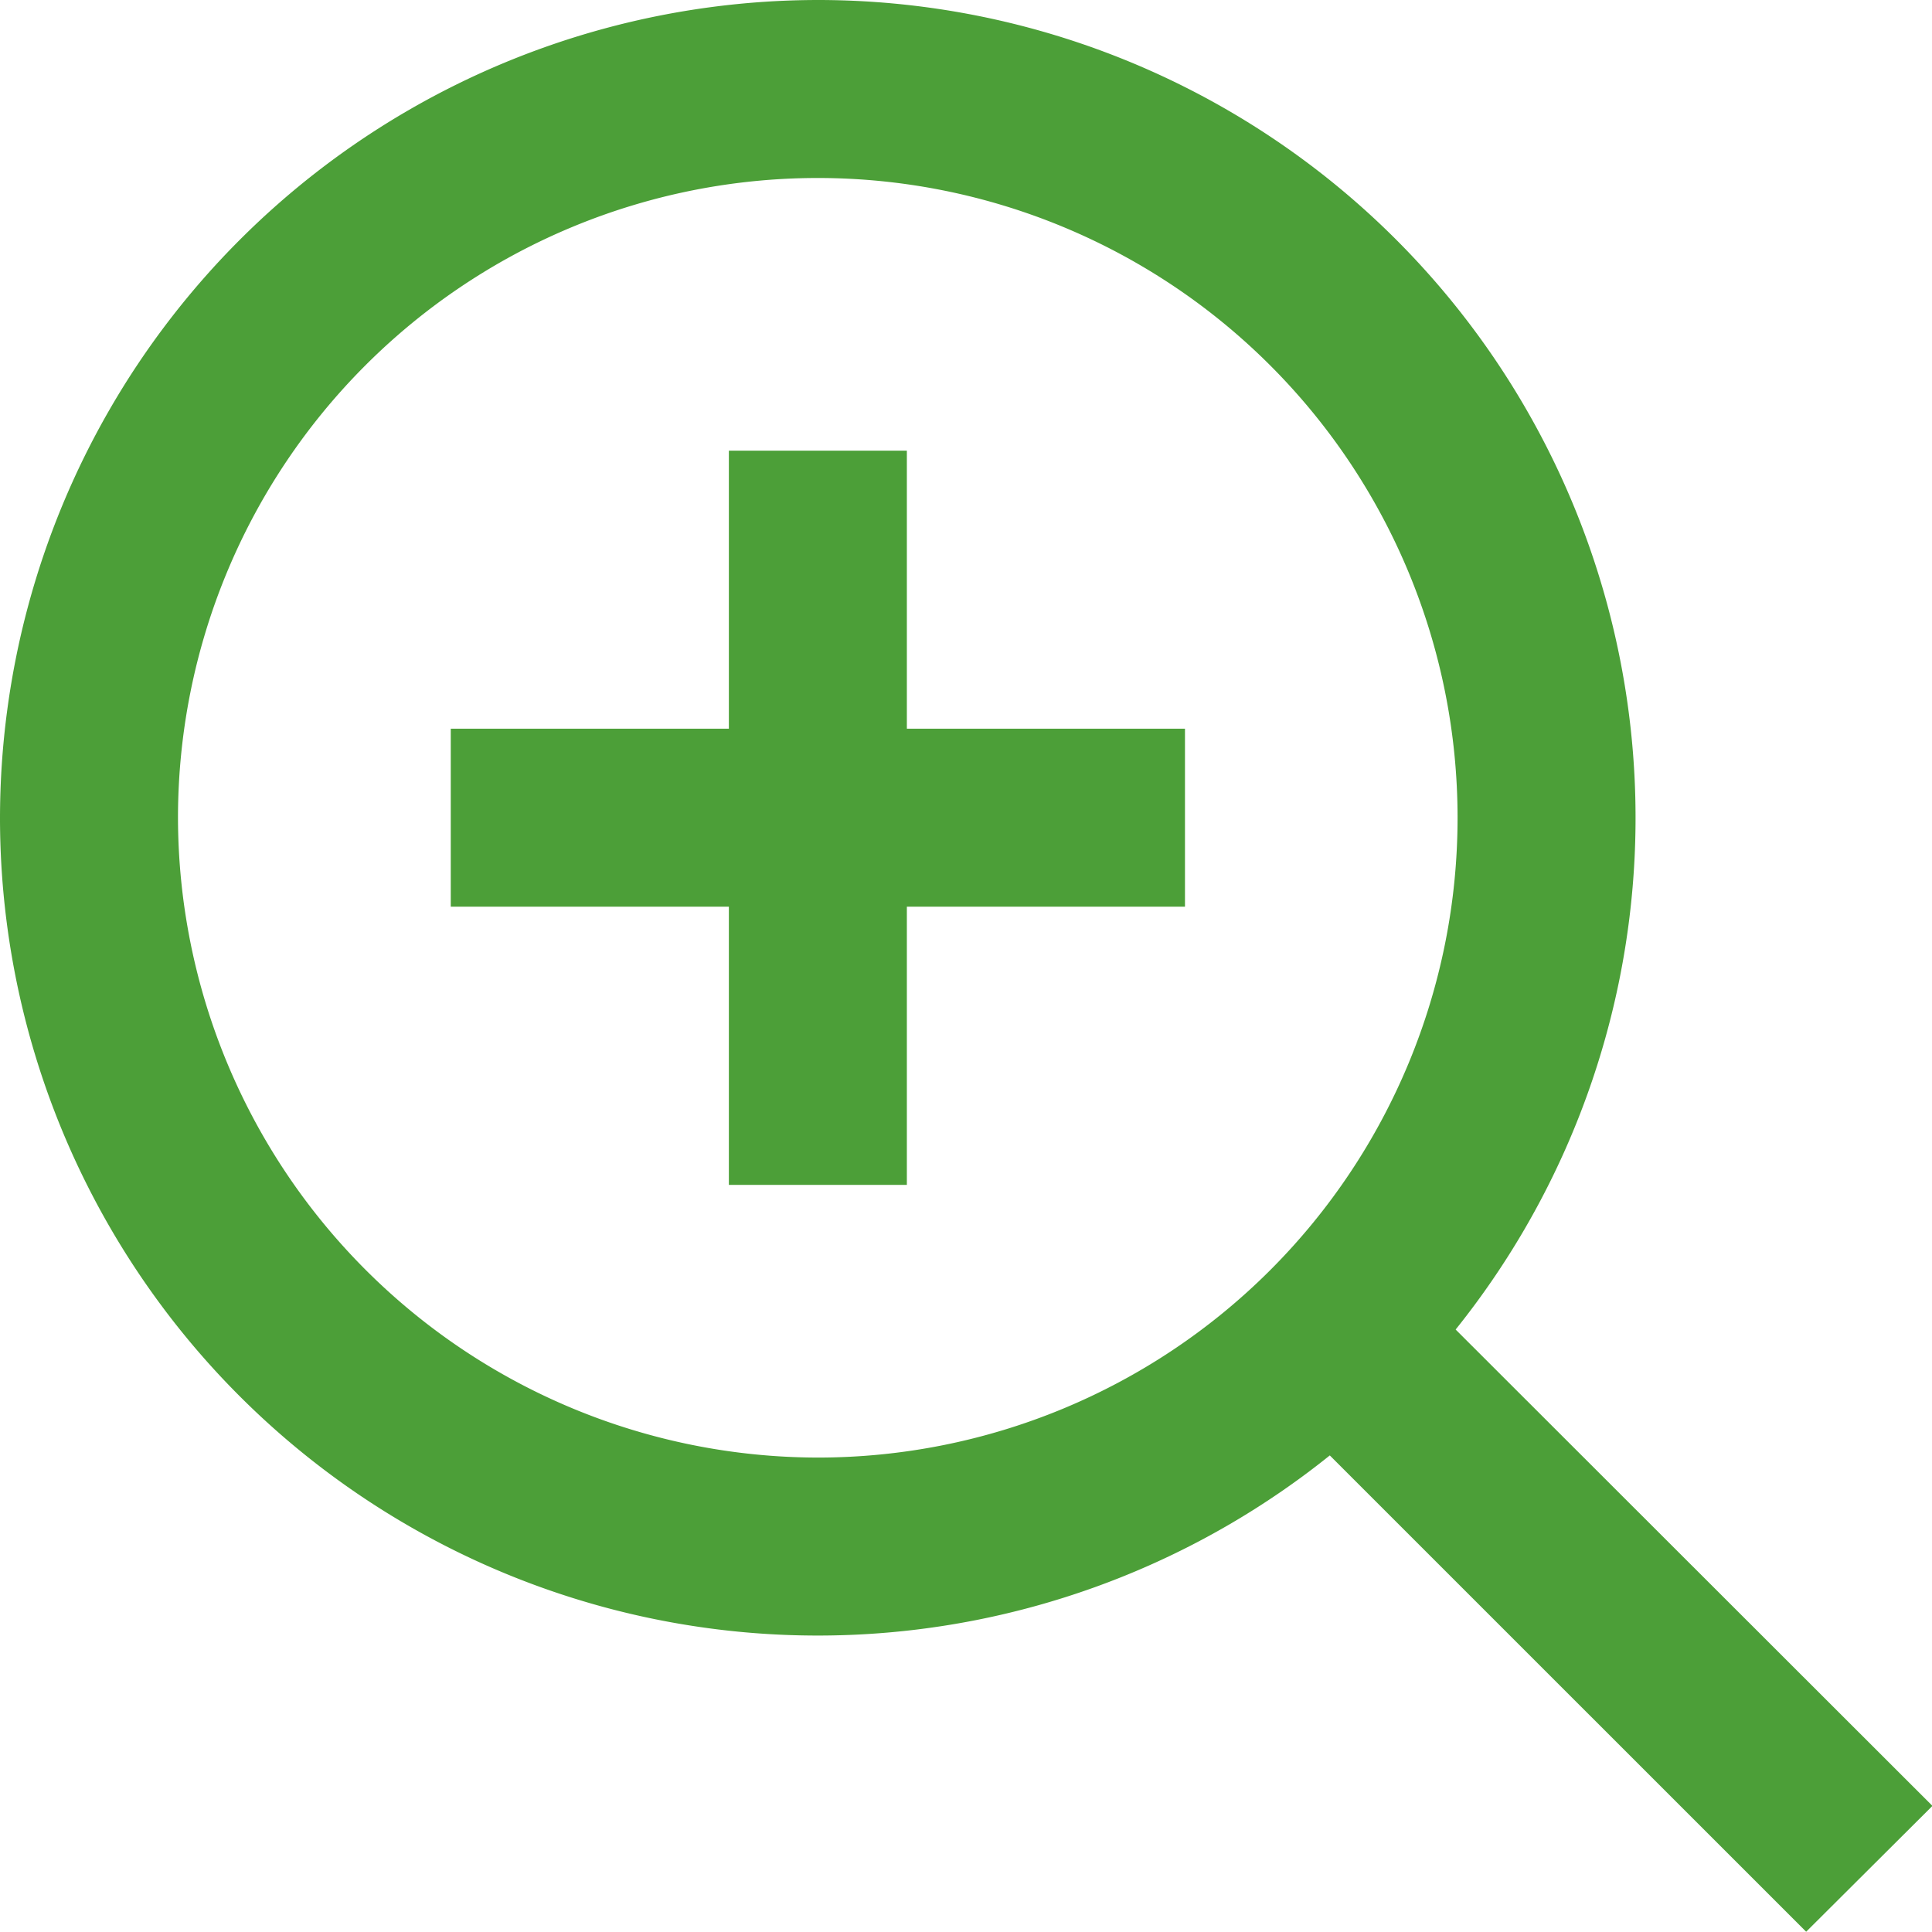 <svg xmlns="http://www.w3.org/2000/svg" width="21.709" height="21.706" viewBox="0 0 21.709 21.706"><g transform="translate(-20.218 -4146.407)"><path d="M153.968,4217.4a9.189,9.189,0,1,1-9.189,9.189A9.2,9.2,0,0,1,153.968,4217.4Zm0,16.378a7.189,7.189,0,1,0-7.189-7.189A7.2,7.2,0,0,0,153.968,4233.778Z" transform="translate(-124.561 -70.993)" fill="#4c9f38"/><path d="M8.25,1H0V-1H8.25Z" transform="translate(25.283 4155.595)" fill="#4c9f38"/><path d="M1,8.25H-1V0H1Z" transform="translate(29.408 4151.471)" fill="#4c9f38"/><path d="M5.681,7.094-.707.707.707-.707,7.1,5.68Z" transform="translate(34.832 4161.019)" fill="#4c9f38"/></g></svg>
